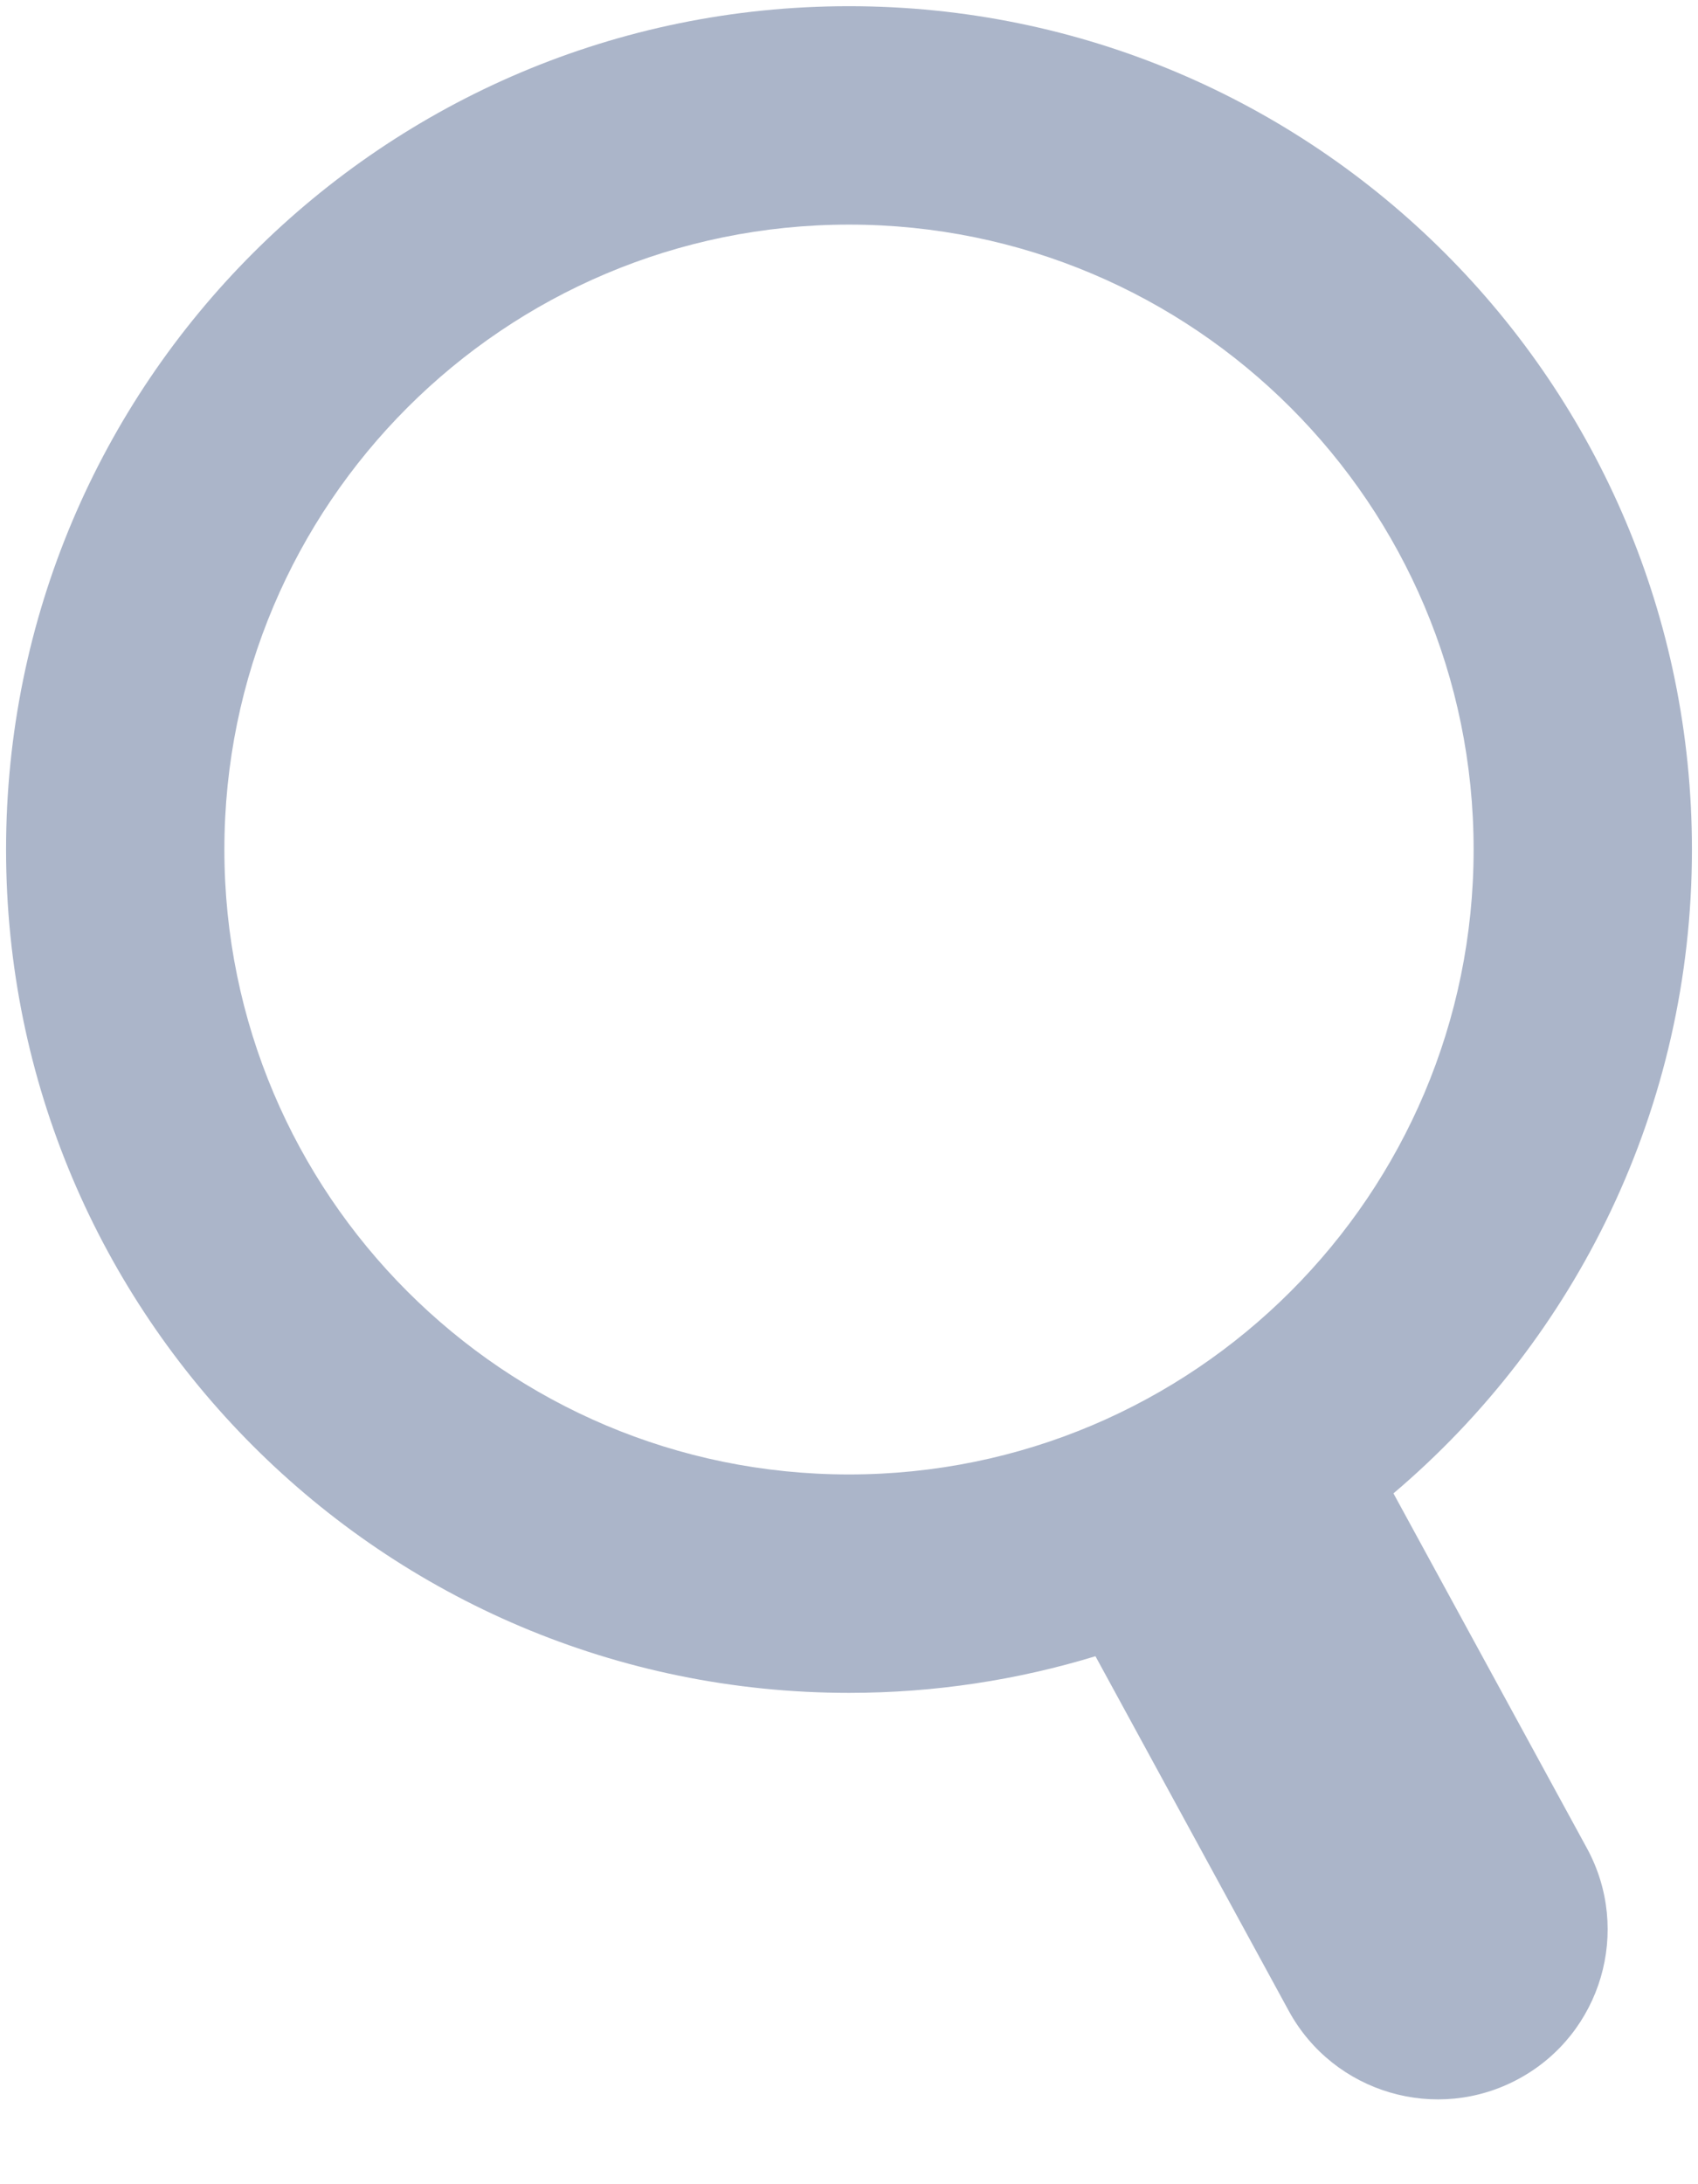 <svg width="14" height="18" viewBox="0 0 14 18" fill="none" xmlns="http://www.w3.org/2000/svg">
<path fill-rule="evenodd" clip-rule="evenodd" d="M9.032 13.649C8.389 13.845 7.707 13.951 7 13.951C3.161 13.951 0.05 10.839 0.05 7.001C0.05 3.162 3.161 0.051 7 0.051C10.838 0.051 13.95 3.162 13.95 7.001C13.95 9.128 12.994 11.032 11.489 12.307L13.084 15.231C13.454 15.909 13.204 16.76 12.525 17.13C11.847 17.5 10.996 17.25 10.626 16.572L9.032 13.649ZM12.15 7.001C12.15 9.845 9.844 12.151 7 12.151C4.156 12.151 1.85 9.845 1.85 7.001C1.85 4.157 4.156 1.851 7 1.851C9.844 1.851 12.15 4.157 12.15 7.001Z" fill="#ABB5C9"/>
</svg>
